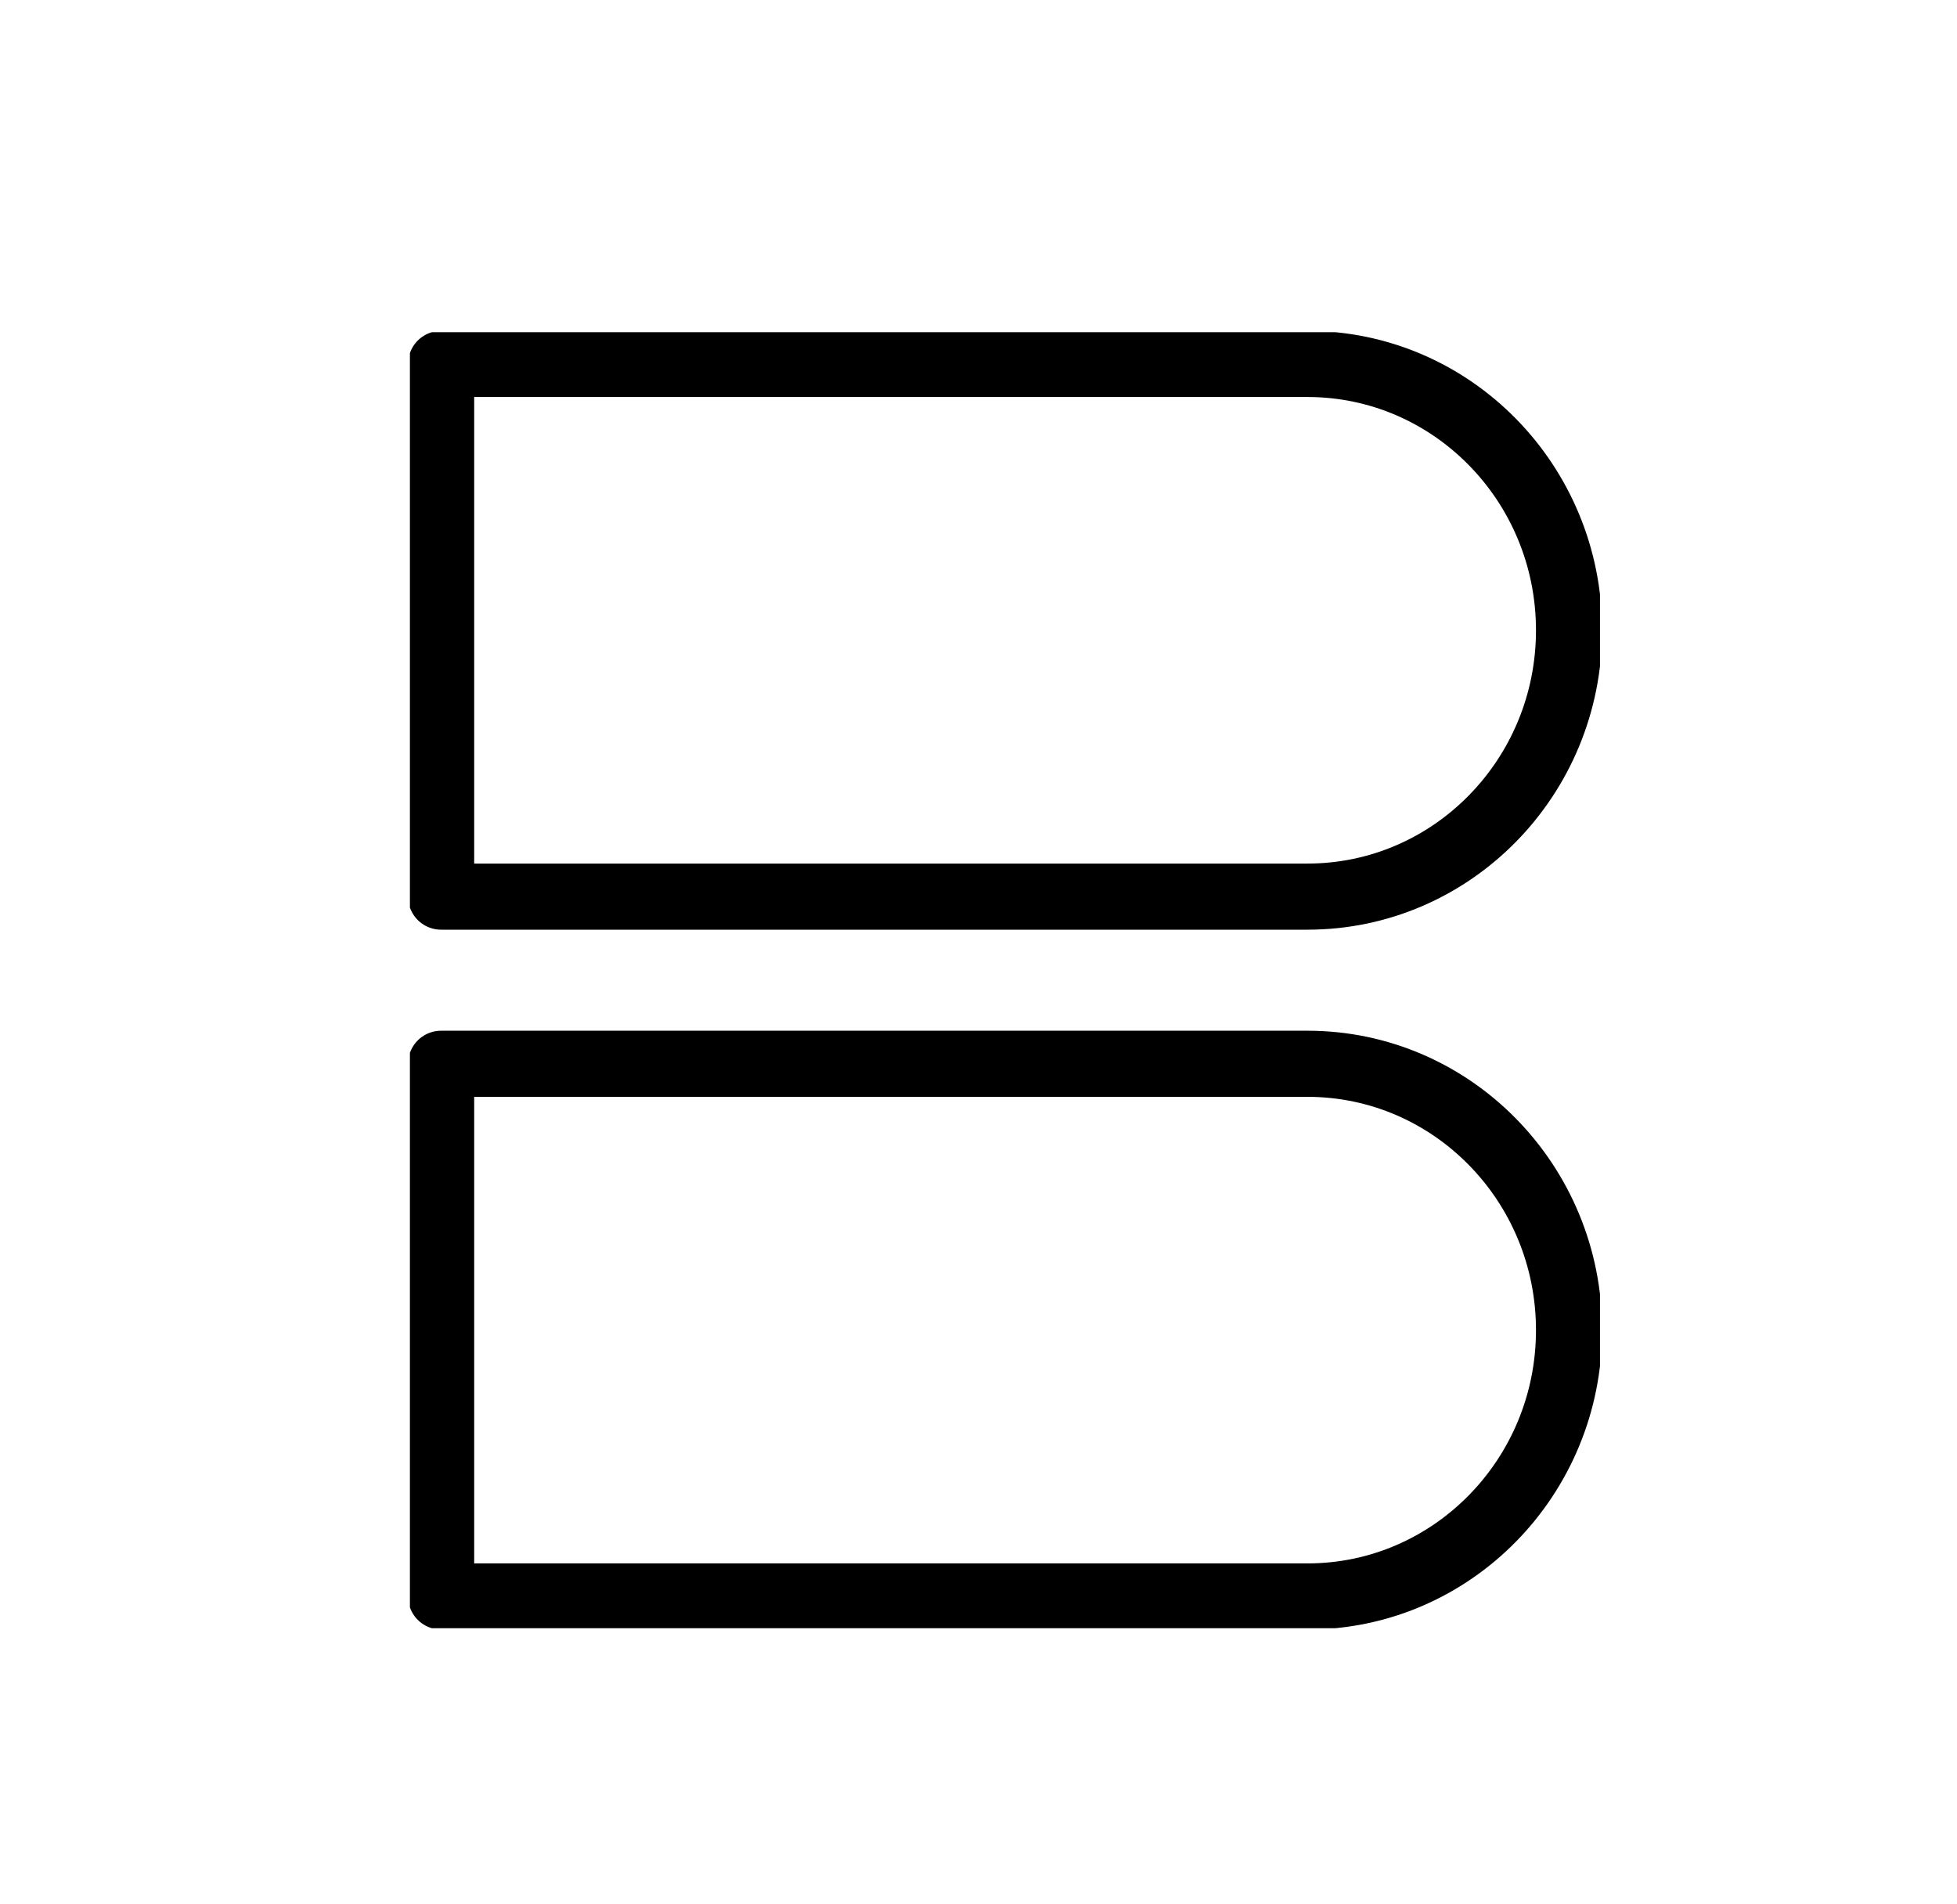<?xml version="1.0" encoding="UTF-8"?>
<svg id="Ebene_2" data-name="Ebene 2" xmlns="http://www.w3.org/2000/svg" xmlns:xlink="http://www.w3.org/1999/xlink" viewBox="0 0 74 72">
  <defs>
    <style>
      .cls-1, .cls-2 {
        fill: none;
      }

      .cls-2 {
        stroke: #000;
        stroke-linecap: round;
        stroke-linejoin: round;
        stroke-width: 2.5px;
      }

      .cls-3 {
        clip-path: url(#clippath);
      }
    </style>
    <clipPath id="clippath">
      <rect class="cls-1" x="15.5" y="12.56" width="45" height="49"/>
    </clipPath>
  </defs>
  <g class="cls-3">
    <g>
      <path class="cls-2" d="M49.44,13.76H16.68v20.14h32.76c5.46,0,9.89-4.51,9.89-10.07s-4.43-10.07-9.89-10.07Z"/>
      <path class="cls-2" d="M49.44,40.22H16.68v20.14h32.76c5.46,0,9.89-4.51,9.89-10.07s-4.43-10.07-9.89-10.07Z"/>
    </g>
  </g>
</svg>